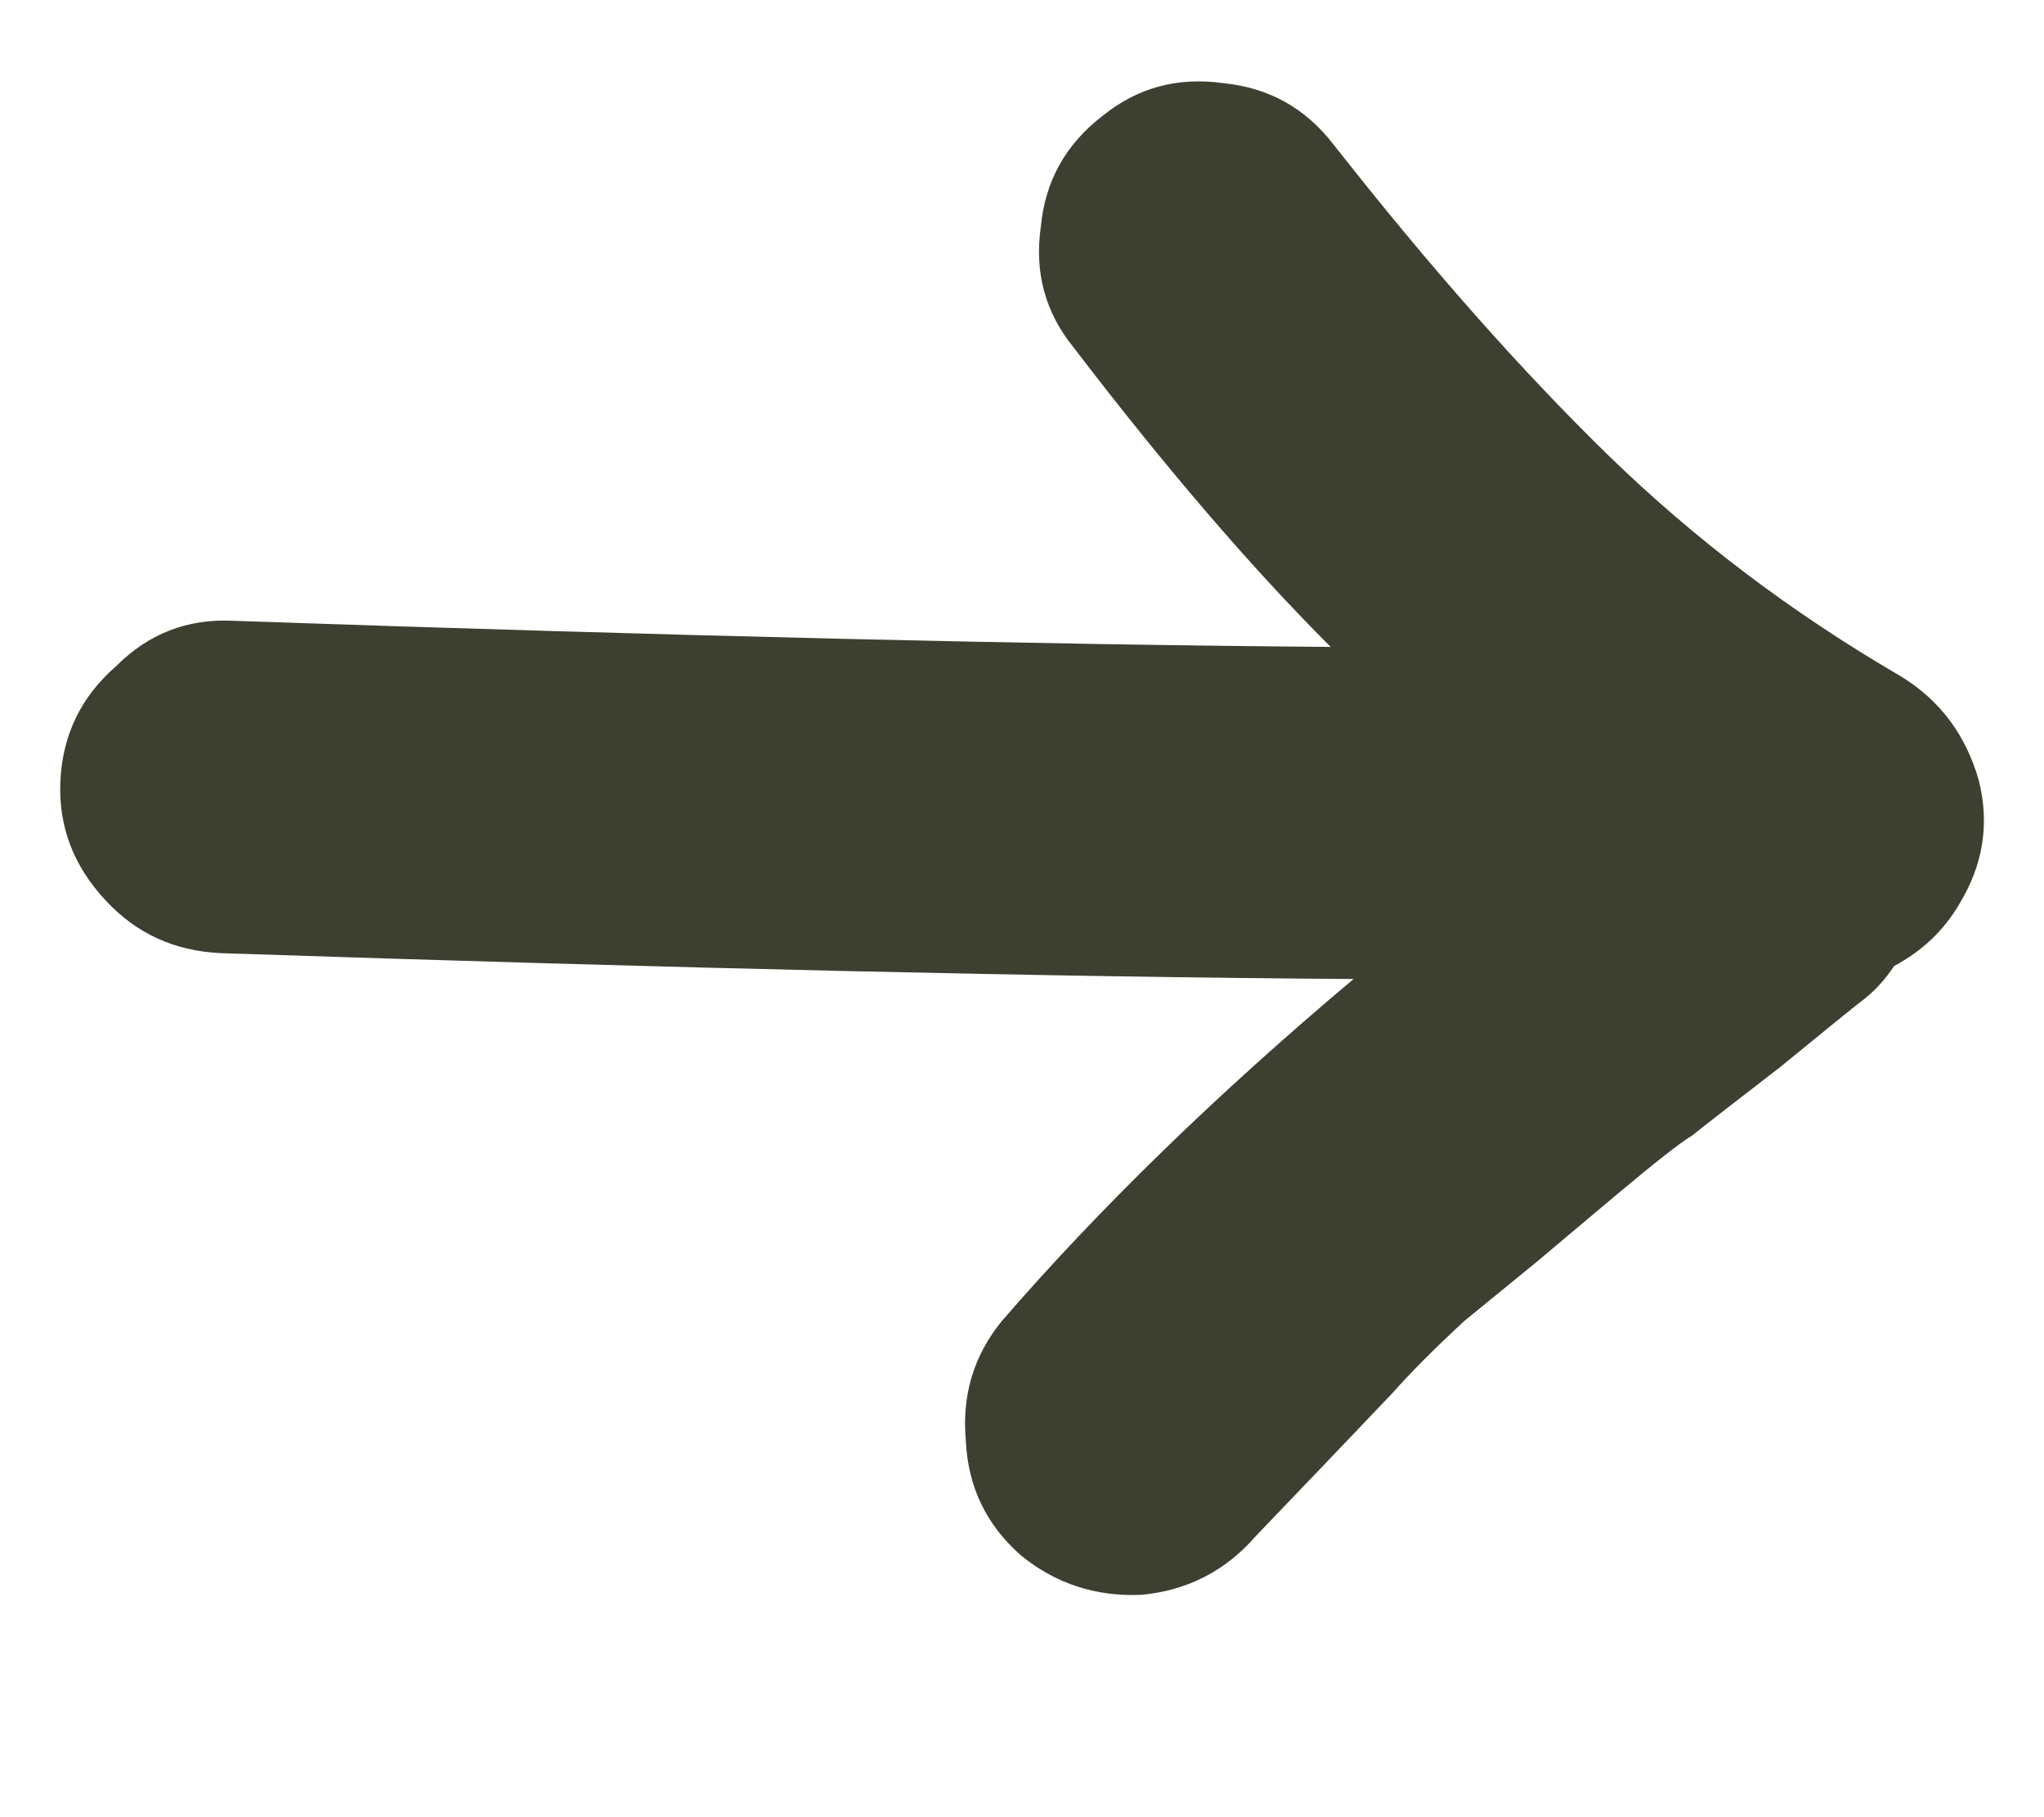 <svg width="9" height="8" viewBox="0 0 9 8" fill="none" xmlns="http://www.w3.org/2000/svg">
<path d="M5.874 0.639C6.294 1.174 6.696 1.628 7.078 2.001C7.461 2.374 7.891 2.699 8.369 2.977C8.541 3.082 8.656 3.235 8.713 3.436C8.761 3.627 8.732 3.808 8.627 3.98C8.56 4.095 8.465 4.186 8.34 4.253C8.302 4.31 8.259 4.358 8.211 4.396C8.173 4.425 8.049 4.525 7.838 4.698C7.628 4.86 7.499 4.96 7.451 4.999C7.403 5.027 7.293 5.113 7.121 5.257L6.763 5.558L6.447 5.816C6.313 5.94 6.208 6.046 6.132 6.132L5.845 6.433L5.529 6.763C5.396 6.916 5.228 7.002 5.027 7.021C4.827 7.03 4.65 6.973 4.497 6.849C4.344 6.715 4.263 6.548 4.253 6.347C4.234 6.146 4.286 5.969 4.411 5.816C4.841 5.319 5.357 4.817 5.96 4.31C4.631 4.301 2.967 4.263 0.969 4.196C0.768 4.186 0.601 4.11 0.467 3.966C0.323 3.813 0.256 3.636 0.266 3.436C0.276 3.235 0.357 3.067 0.51 2.934C0.653 2.79 0.825 2.723 1.026 2.733C2.967 2.8 4.578 2.838 5.859 2.848C5.505 2.494 5.128 2.054 4.726 1.528C4.602 1.375 4.554 1.198 4.583 0.997C4.602 0.797 4.693 0.634 4.855 0.51C5.008 0.386 5.185 0.338 5.386 0.366C5.587 0.386 5.749 0.476 5.874 0.639Z" fill="#3D4030"/>
</svg>
